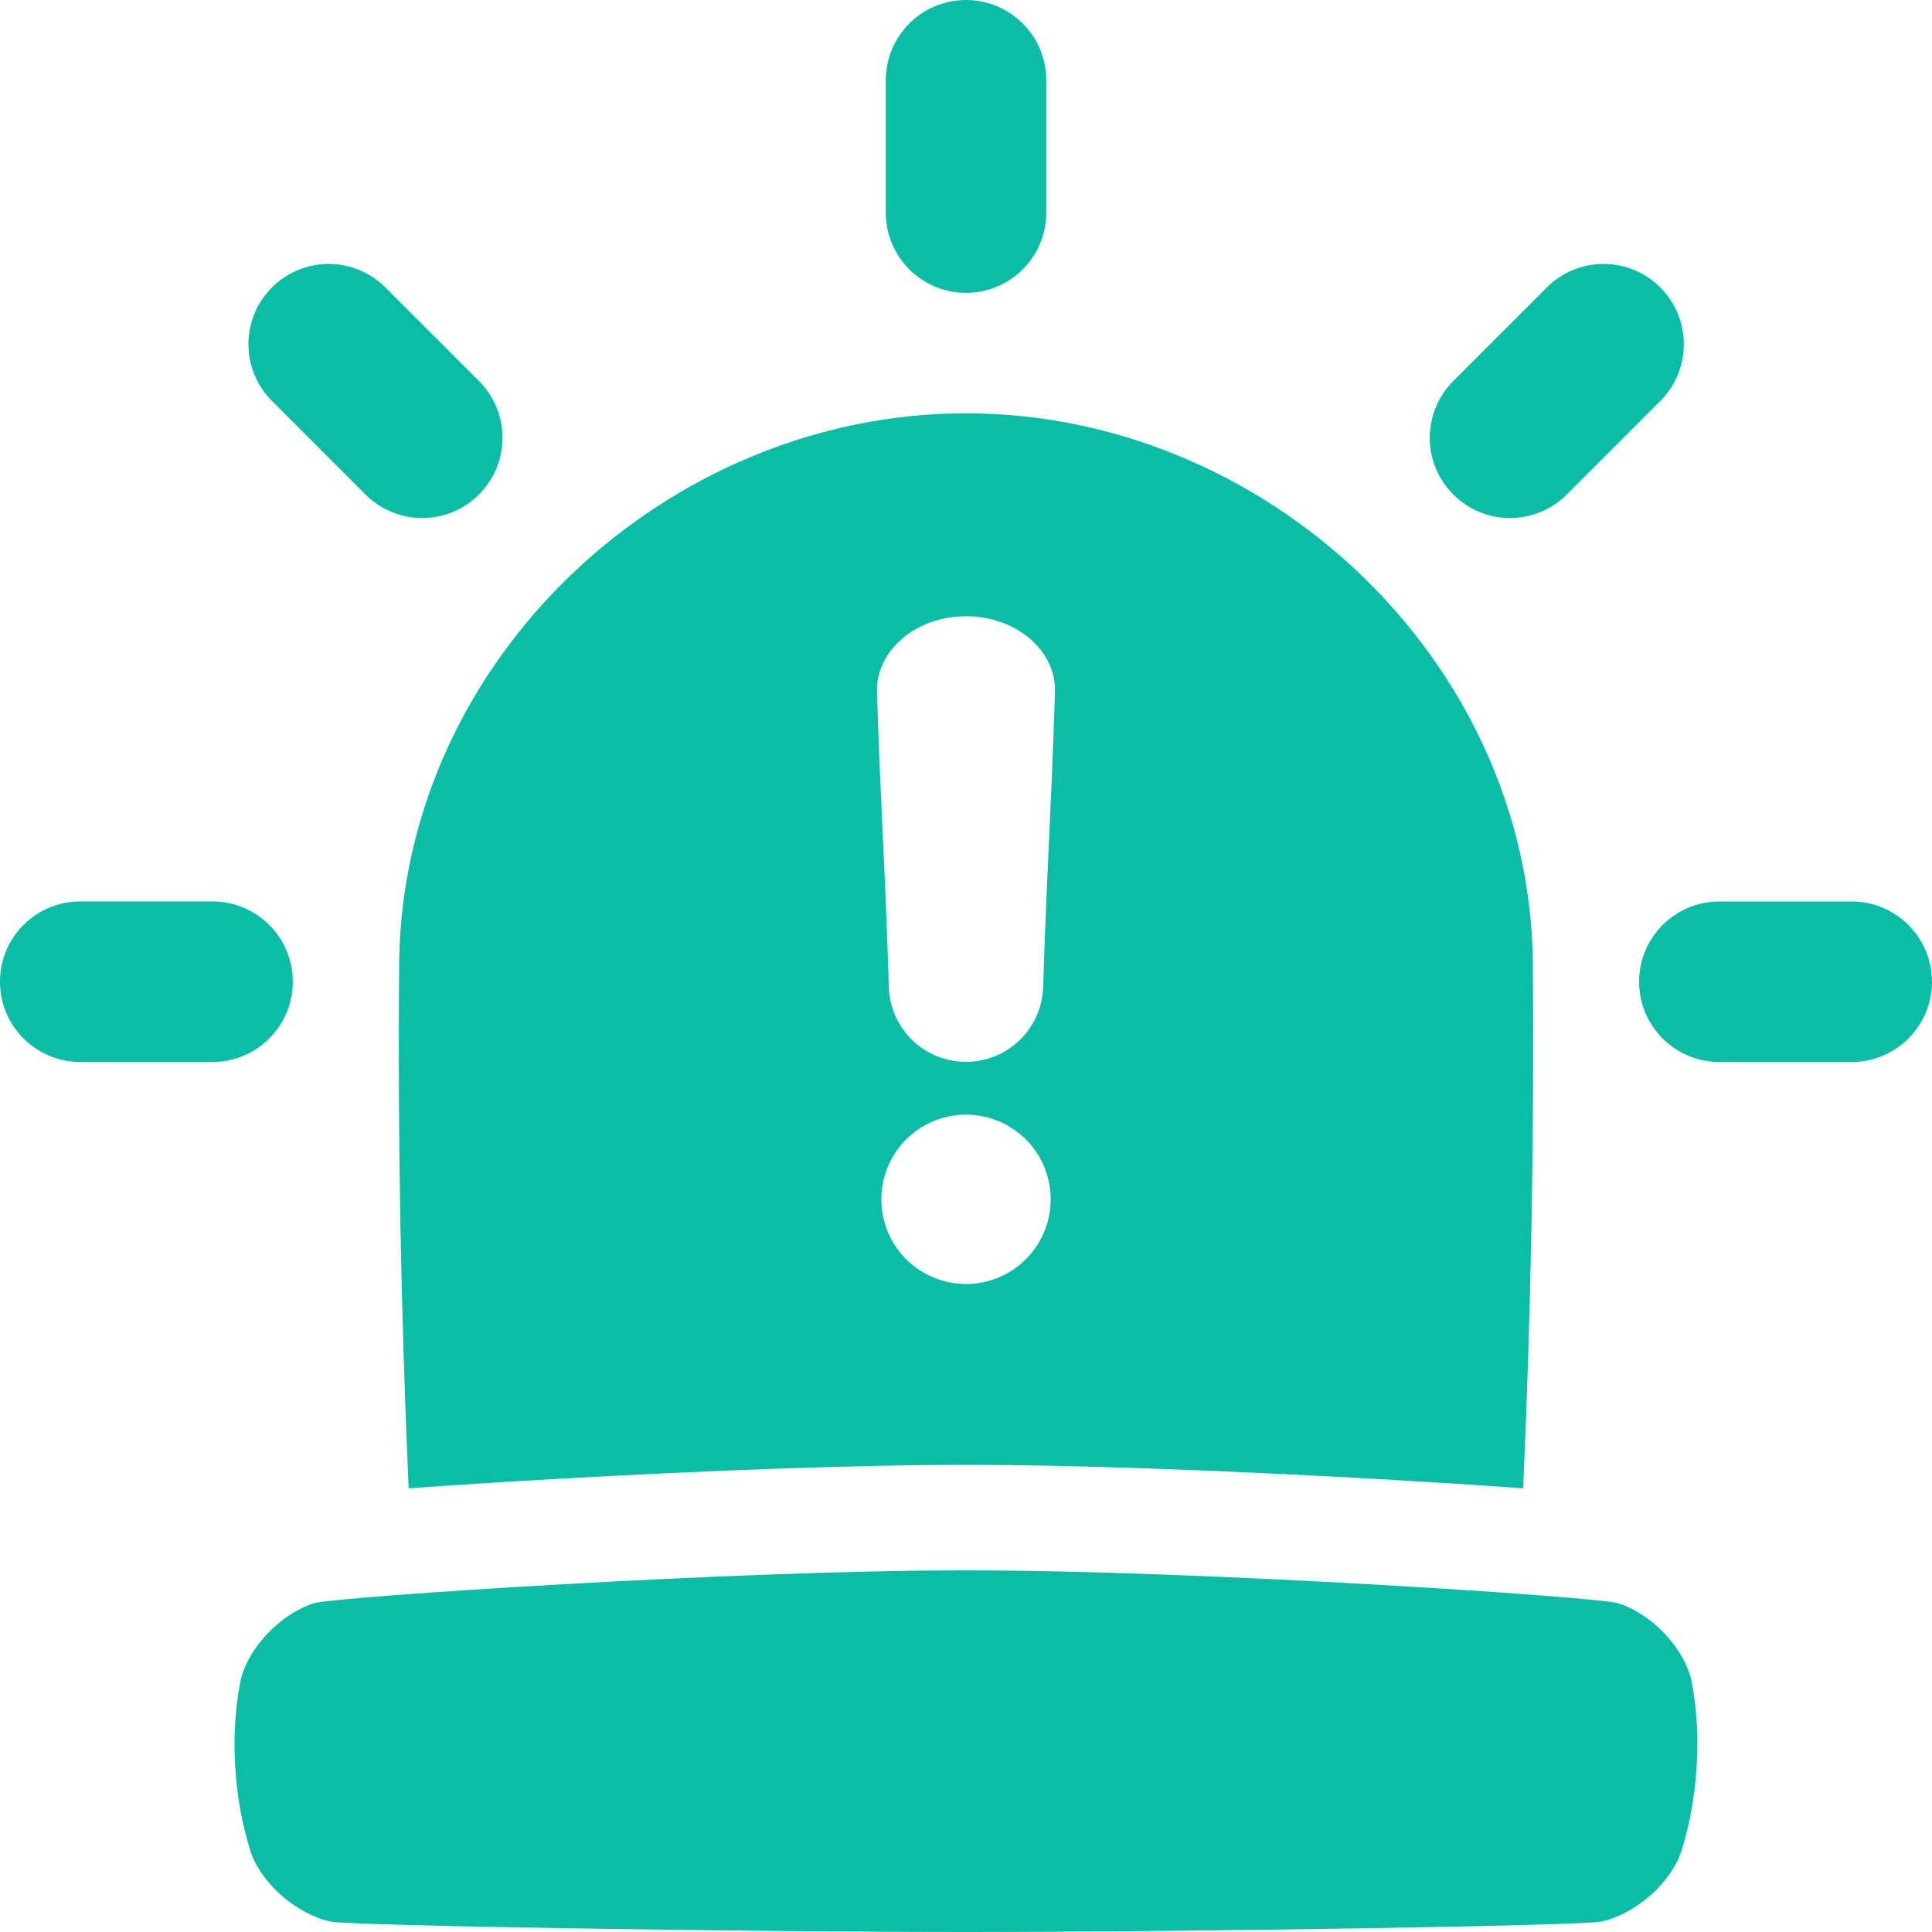 <svg xmlns="http://www.w3.org/2000/svg" width="64" height="64" viewBox="0 0 64 64" fill="none"><g clip-path="url(#clip0_10_1002)"><path d="M56.045 55.734C55.824 54.62 54.729 53.461 53.599 53.109C52.913 52.896 39.557 52.011 32 52.021C24.442 52.011 11.088 52.896 10.401 53.109C9.276 53.464 8.176 54.622 7.955 55.734C7.785 56.66 7.73 57.605 7.794 58.545C7.848 59.485 8.016 60.415 8.294 61.315C8.647 62.394 9.832 63.413 10.947 63.653C11.639 63.797 24.781 64 32 64C39.219 64 52.361 63.797 53.047 63.653C54.163 63.413 55.347 62.394 55.701 61.315C55.979 60.415 56.147 59.485 56.201 58.545C56.266 57.605 56.214 56.661 56.045 55.734Z" fill="#0CBDA6"></path><path d="M34.66 7.043V2.659C34.66 1.19 33.47 0 32.001 0C30.533 0 29.343 1.19 29.343 2.659V7.043C29.343 8.511 30.533 9.701 32.001 9.701C33.47 9.701 34.66 8.511 34.66 7.043Z" fill="#0CBDA6"></path><path d="M15.867 12.621L12.767 9.522C11.729 8.484 10.046 8.484 9.008 9.522C7.97 10.56 7.97 12.243 9.008 13.281L12.107 16.381C13.145 17.419 14.828 17.419 15.867 16.381C16.905 15.342 16.905 13.659 15.867 12.621Z" fill="#0CBDA6"></path><path d="M51.902 16.381L55.001 13.282C56.039 12.244 56.039 10.561 55.001 9.522C53.963 8.484 52.28 8.484 51.241 9.522L48.142 12.622C47.104 13.66 47.104 15.343 48.142 16.381C49.18 17.419 50.863 17.419 51.902 16.381Z" fill="#0CBDA6"></path><path d="M56.956 35.18H61.34C62.808 35.18 63.999 33.99 63.999 32.521C63.999 31.053 62.808 29.863 61.34 29.863H56.956C55.488 29.863 54.297 31.053 54.297 32.521C54.297 33.99 55.488 35.18 56.956 35.18Z" fill="#0CBDA6"></path><path d="M2.657 35.179H7.041C8.51 35.179 9.7 33.988 9.7 32.52C9.7 31.052 8.51 29.861 7.041 29.861H2.657C1.189 29.861 -0.001 31.052 -0.001 32.52C-0.001 33.988 1.189 35.179 2.657 35.179Z" fill="#0CBDA6"></path><path d="M50.778 31.816C50.621 21.796 41.883 13.691 32 13.691C22.117 13.691 13.375 21.802 13.223 31.823C13.173 37.65 13.278 43.477 13.537 49.303C14.946 49.2 16.621 49.093 18.352 48.995C23.628 48.696 28.555 48.525 31.871 48.525H32.121C35.438 48.525 40.371 48.696 45.641 48.995C47.373 49.094 49.047 49.2 50.456 49.303C50.718 43.474 50.825 37.645 50.778 31.816ZM32 42.534C31.445 42.534 30.903 42.369 30.442 42.061C29.98 41.753 29.621 41.315 29.409 40.802C29.196 40.29 29.141 39.726 29.249 39.182C29.357 38.637 29.624 38.138 30.017 37.745C30.409 37.353 30.909 37.086 31.453 36.978C31.997 36.869 32.561 36.925 33.073 37.137C33.586 37.35 34.024 37.709 34.332 38.17C34.64 38.632 34.805 39.174 34.805 39.729C34.805 40.473 34.509 41.186 33.983 41.712C33.457 42.238 32.744 42.534 32 42.534ZM34.947 22.938C34.816 27.099 34.685 28.562 34.555 32.73C34.526 33.388 34.244 34.01 33.768 34.465C33.292 34.92 32.659 35.175 32 35.175C31.341 35.175 30.708 34.92 30.232 34.465C29.756 34.01 29.474 33.388 29.445 32.73C29.32 28.567 29.184 27.105 29.052 22.938C29.003 21.571 30.321 20.414 32 20.414C33.679 20.414 35 21.571 34.947 22.938Z" fill="#0CBDA6"></path></g><defs><clipPath id="clip0_10_1002"><rect width="64" height="64" fill="white"></rect></clipPath></defs></svg>